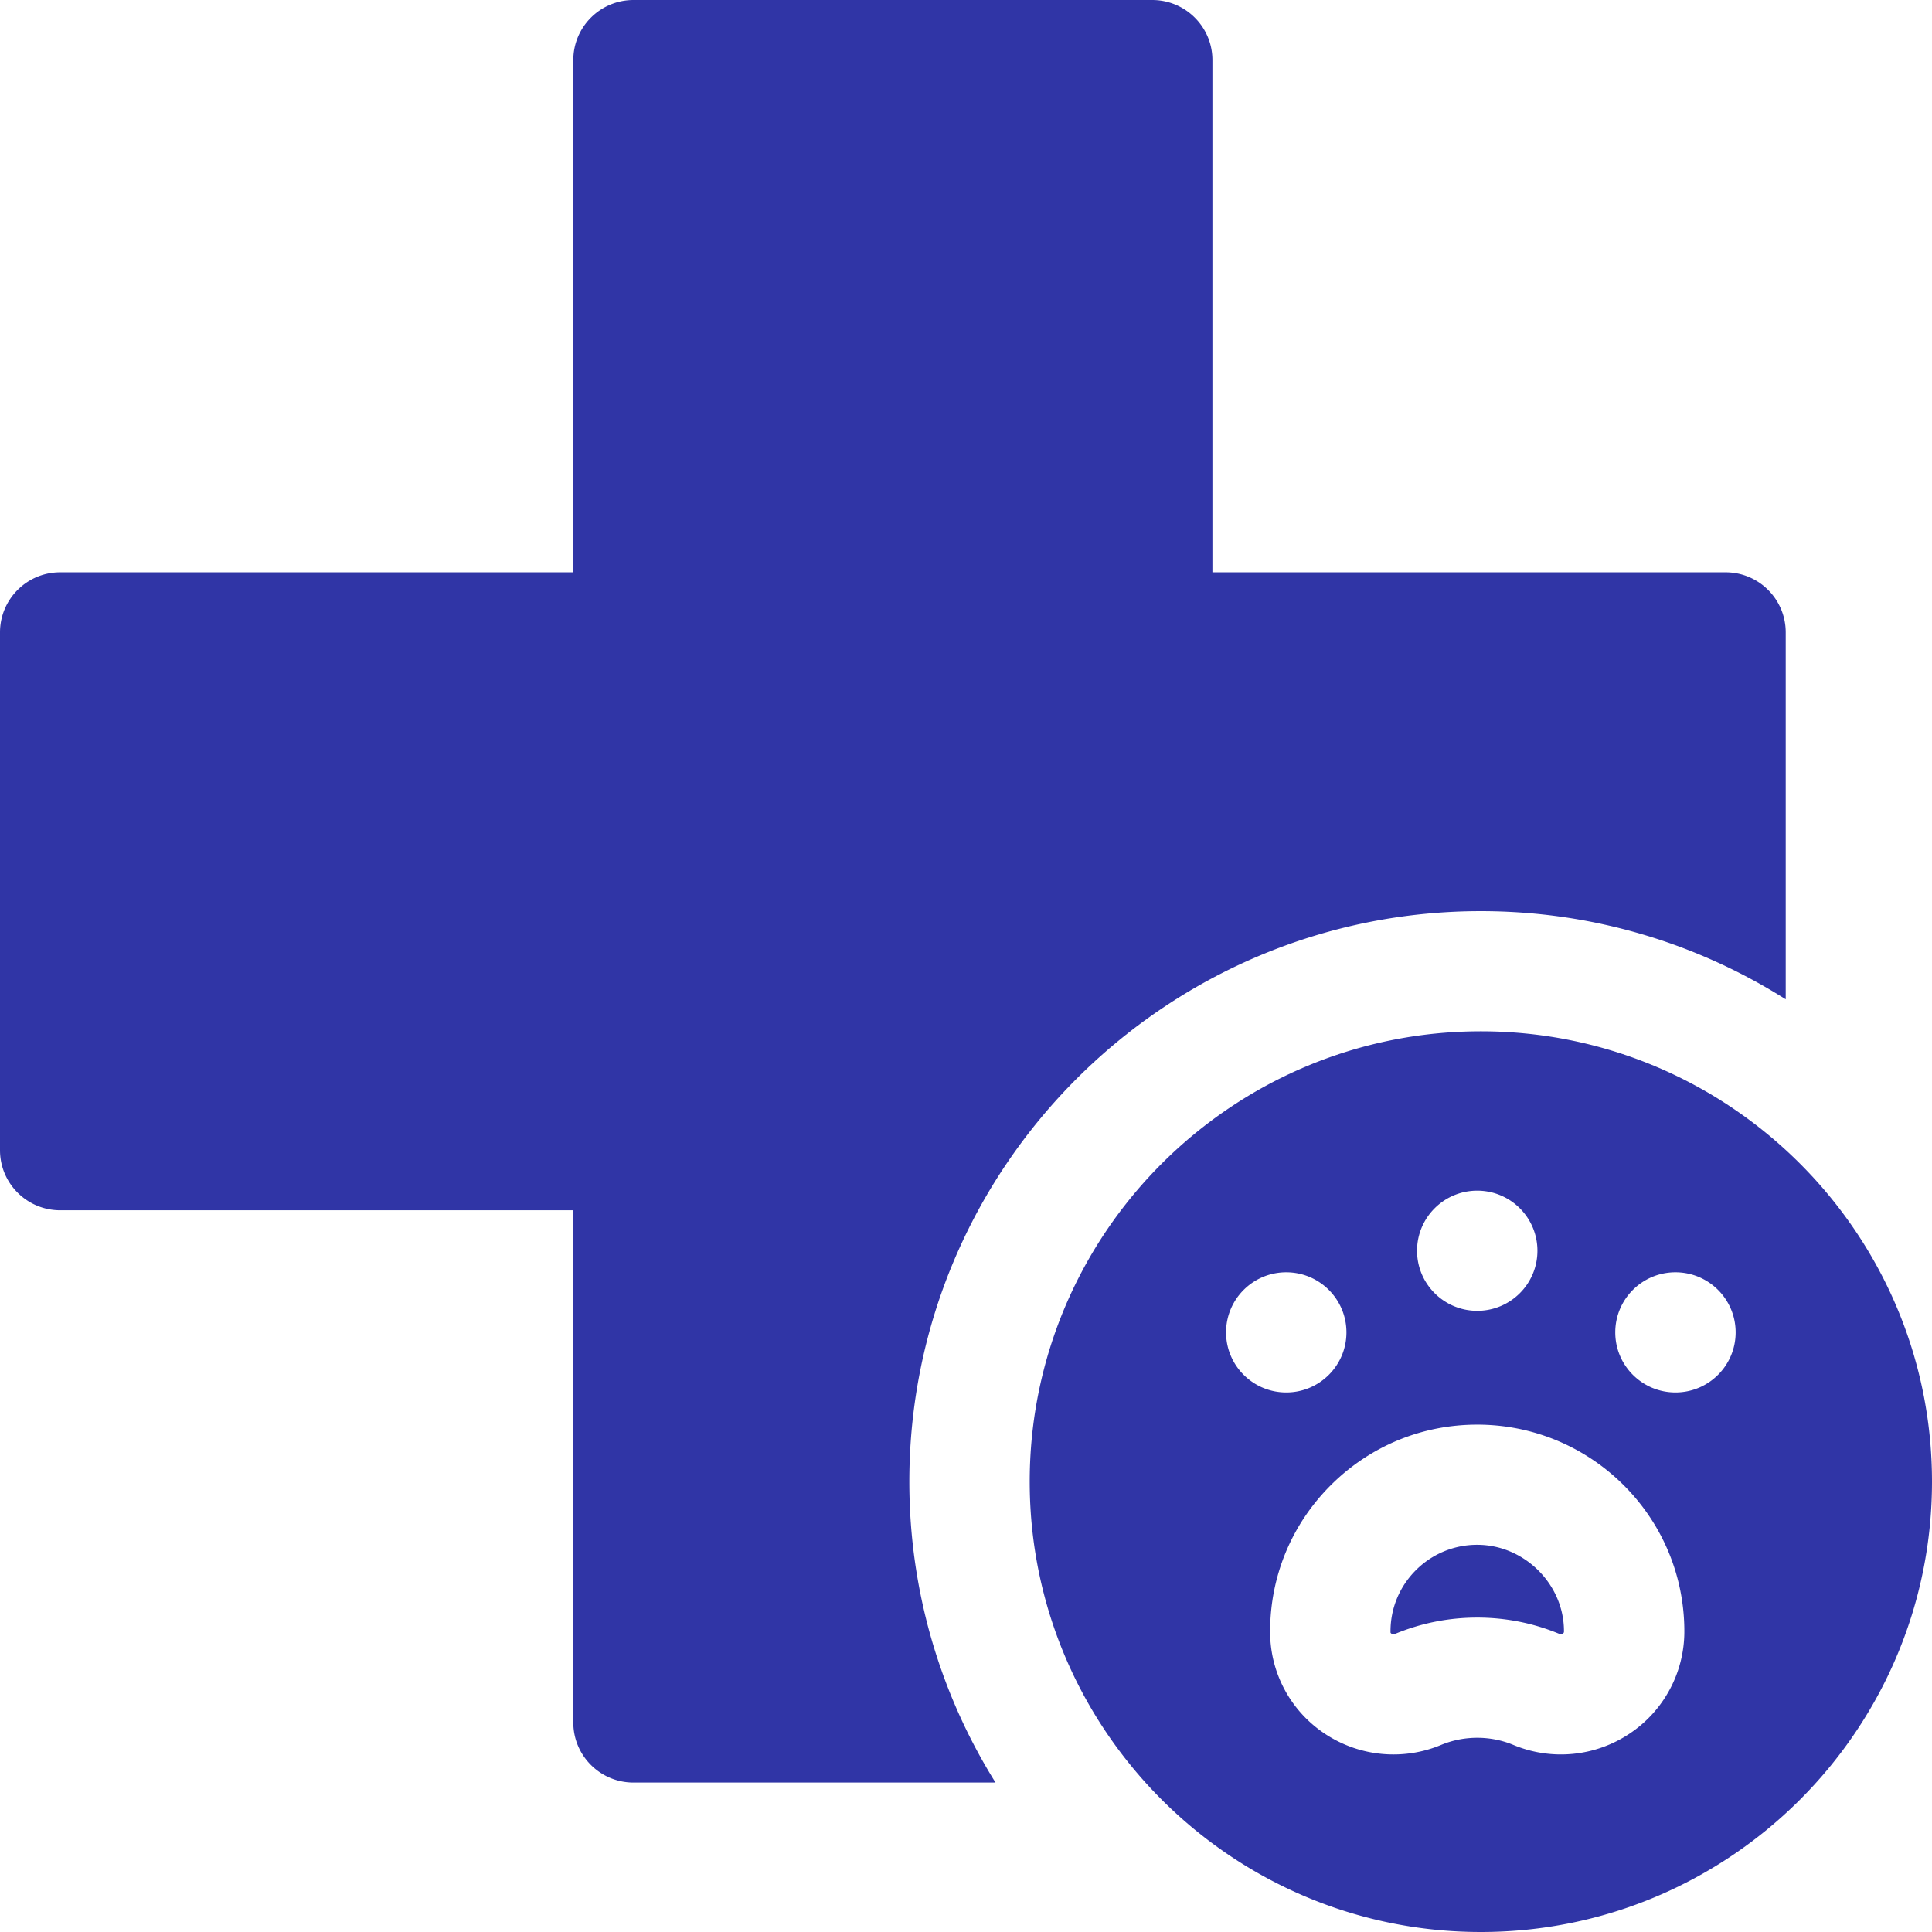 <svg xmlns="http://www.w3.org/2000/svg" version="1.1" xmlns:xlink="http://www.w3.org/1999/xlink" width="512" height="512" x="0" y="0" viewBox="0 0 512 512" style="enable-background:new 0 0 512 512" xml:space="preserve" class=""><g><path d="M272.883 392.653c0 65.808 53.633 119.347 119.559 119.347S512 458.462 512 392.653s-53.633-119.348-119.559-119.348-119.558 53.54-119.558 119.348zm52.037-39.559c0-8.794 7.141-15.922 15.95-15.922s15.95 7.129 15.95 15.922c0 8.794-7.141 15.922-15.95 15.922s-15.95-7.128-15.95-15.922zm106.92 106.345a32.772 32.772 0 0 1-30.804 2.976c-6.042-2.513-13.059-2.513-19.107.002a32.854 32.854 0 0 1-30.765-2.919c-9.041-5.969-14.485-15.974-14.564-26.763v-.116l-.001-.287c0-14.668 5.732-28.45 16.14-38.805 10.364-10.311 24.117-15.983 38.743-15.983h.188c29.092.096 53.084 22.865 54.621 51.835.053.976.079 1.965.079 2.937a32.51 32.51 0 0 1-14.53 27.123zm12.173-122.267c8.809 0 15.95 7.129 15.95 15.922 0 8.794-7.141 15.922-15.95 15.922s-15.95-7.129-15.95-15.922 7.141-15.922 15.95-15.922zm-36.578-5.712c0 8.794-7.141 15.922-15.95 15.922s-15.95-7.129-15.95-15.922c0-8.794 7.141-15.922 15.95-15.922s15.95 7.128 15.95 15.922z" fill="#3035a6" opacity="1" data-original="#000000"></path><path d="M391.564 409.388a22.879 22.879 0 0 0-16.306 6.693c-4.358 4.337-6.759 10.108-6.759 16.251l.001.171c.001.152.001.262.263.434.424.28.756.142.897.083 6.934-2.882 14.275-4.343 21.824-4.343s14.888 1.461 21.817 4.341c.168.07.449.188.836-.069.332-.222.332-.436.332-.626 0-.421-.011-.838-.033-1.256-.633-11.916-10.892-21.64-22.872-21.679zM240.982 392.653c0-83.367 67.944-151.192 151.459-151.192 29.683 0 57.395 8.575 80.793 23.363v-97.24c0-8.794-7.141-15.922-15.95-15.922H321.305V15.922c0-8.794-7.141-15.922-15.95-15.922H167.881c-8.809 0-15.95 7.129-15.95 15.922v135.74H15.95c-8.809 0-15.95 7.129-15.95 15.922v137.23c0 8.794 7.141 15.922 15.95 15.922h135.98v135.74c0 8.794 7.141 15.922 15.95 15.922h95.94c-14.465-23.164-22.838-50.495-22.838-79.745z" fill="#3035a6" opacity="1" data-original="#000000"></path></g></svg>